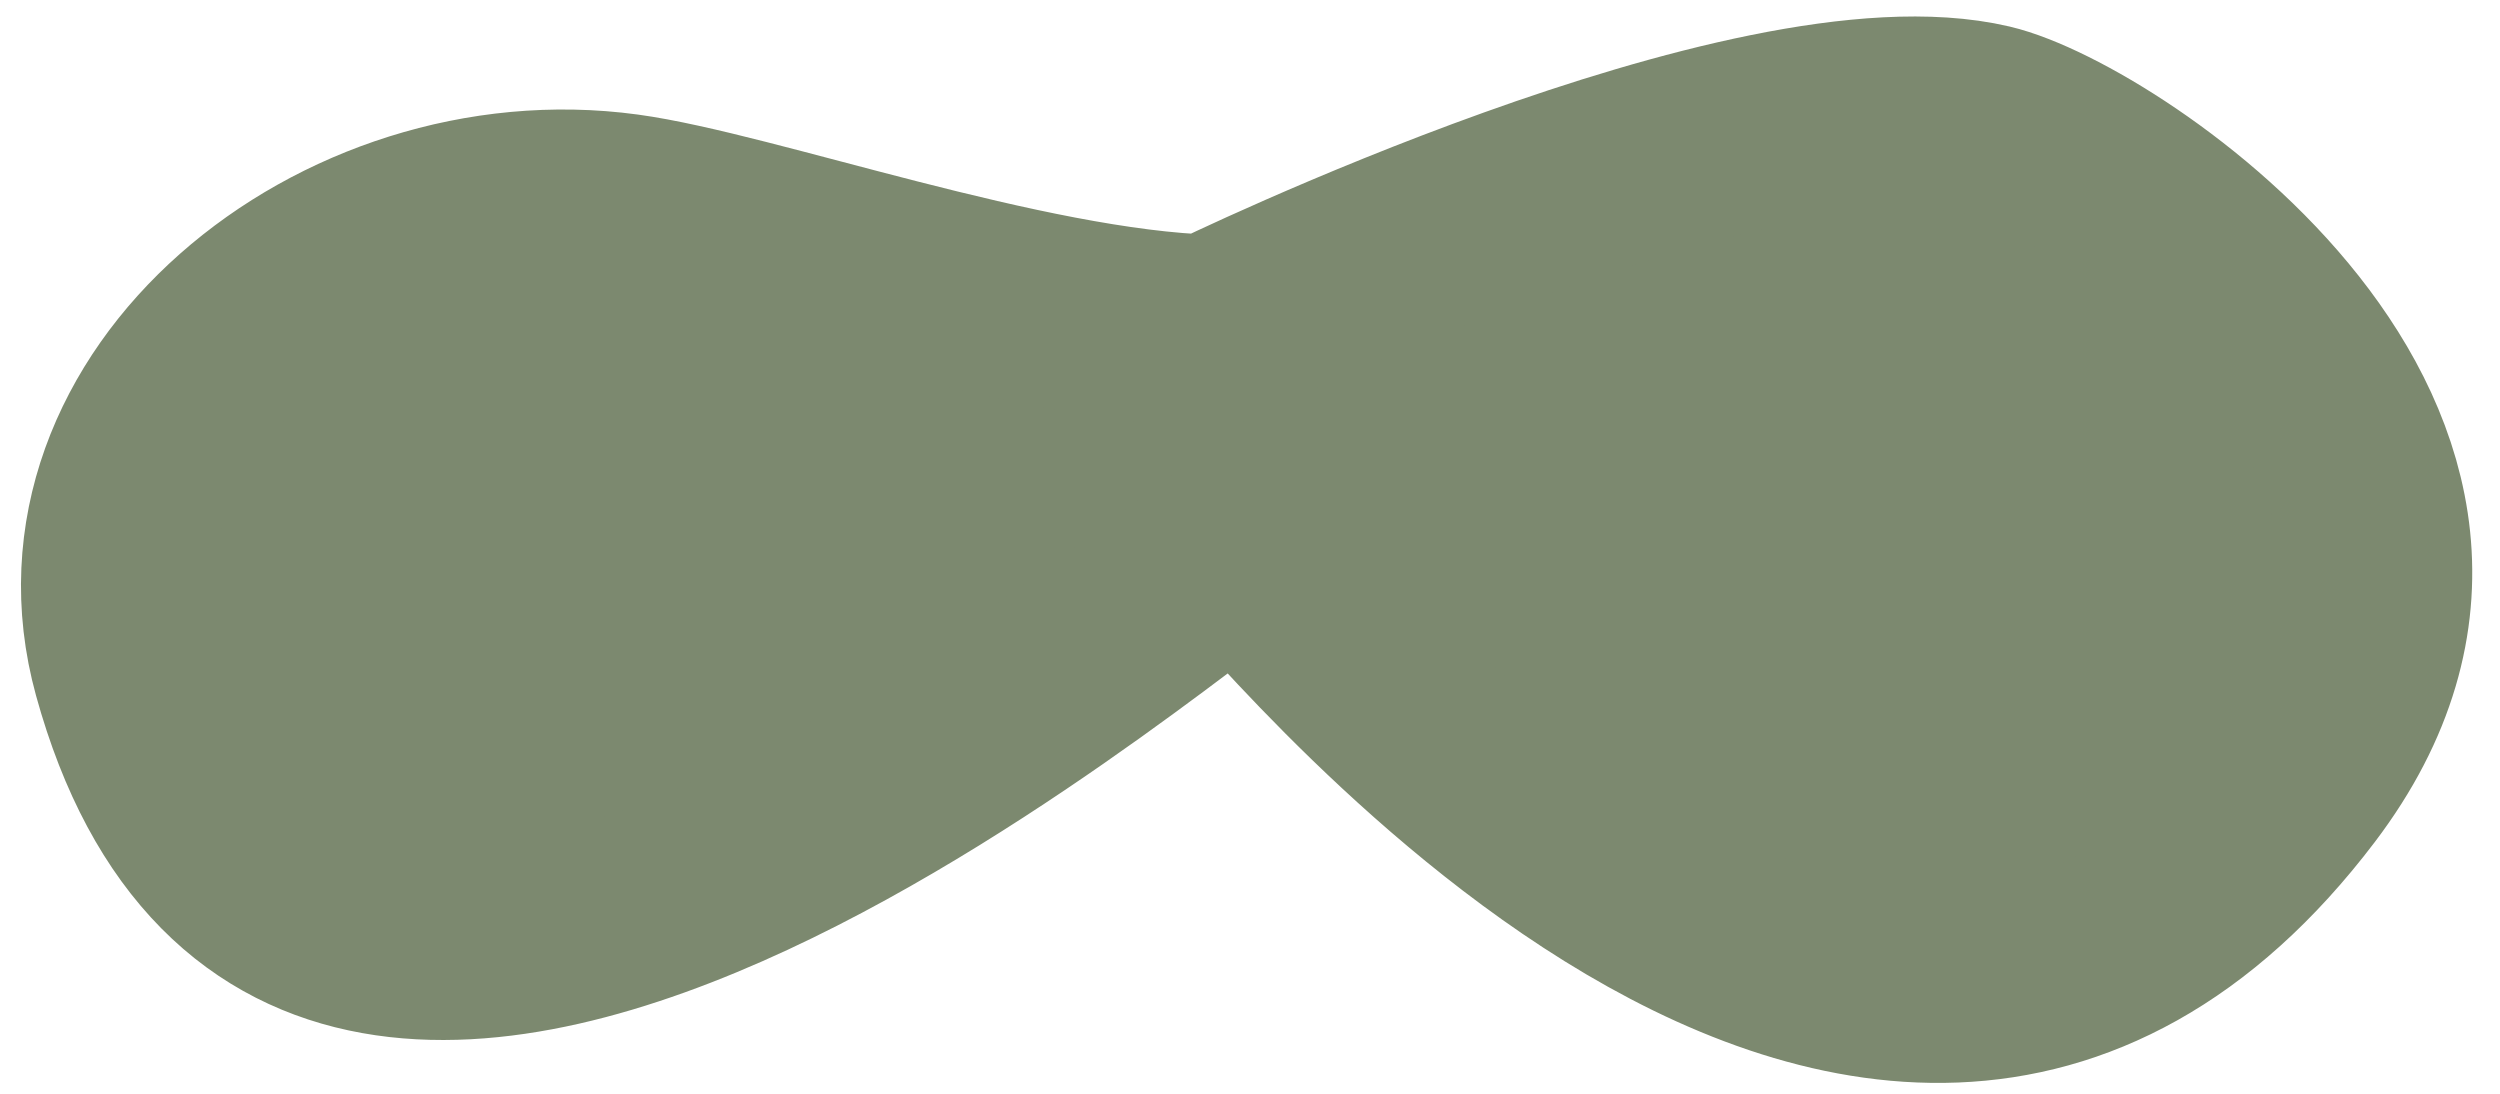 <?xml version="1.0" encoding="UTF-8"?> <svg xmlns="http://www.w3.org/2000/svg" width="64" height="28" viewBox="0 0 64 28" fill="none"> <path d="M30.988 8.472C26.2 8.335 19.176 5.806 15.995 5.372C8.783 4.391 1.419 10.351 3.297 17.153C8.123 34.652 31.195 13.85 31.759 13.992C32.23 14.11 47.836 34.571 58.836 20.063C65.389 11.418 53.92 3.793 50.882 3.078C44.955 1.684 31.274 8.328 30.988 8.472Z" fill="#7C896F"></path> <path d="M30.988 8.472C26.2 8.335 19.176 5.807 15.995 5.373C8.783 4.391 1.419 10.351 3.297 17.153C8.123 34.652 31.195 13.85 31.759 13.992C32.23 14.11 47.836 34.571 58.836 20.063C65.389 11.418 53.92 3.793 50.882 3.077C44.955 1.684 31.274 8.328 30.988 8.472Z" stroke="#7C896F" stroke-width="4.926" stroke-miterlimit="10" stroke-linecap="round" stroke-linejoin="round"></path> </svg> 